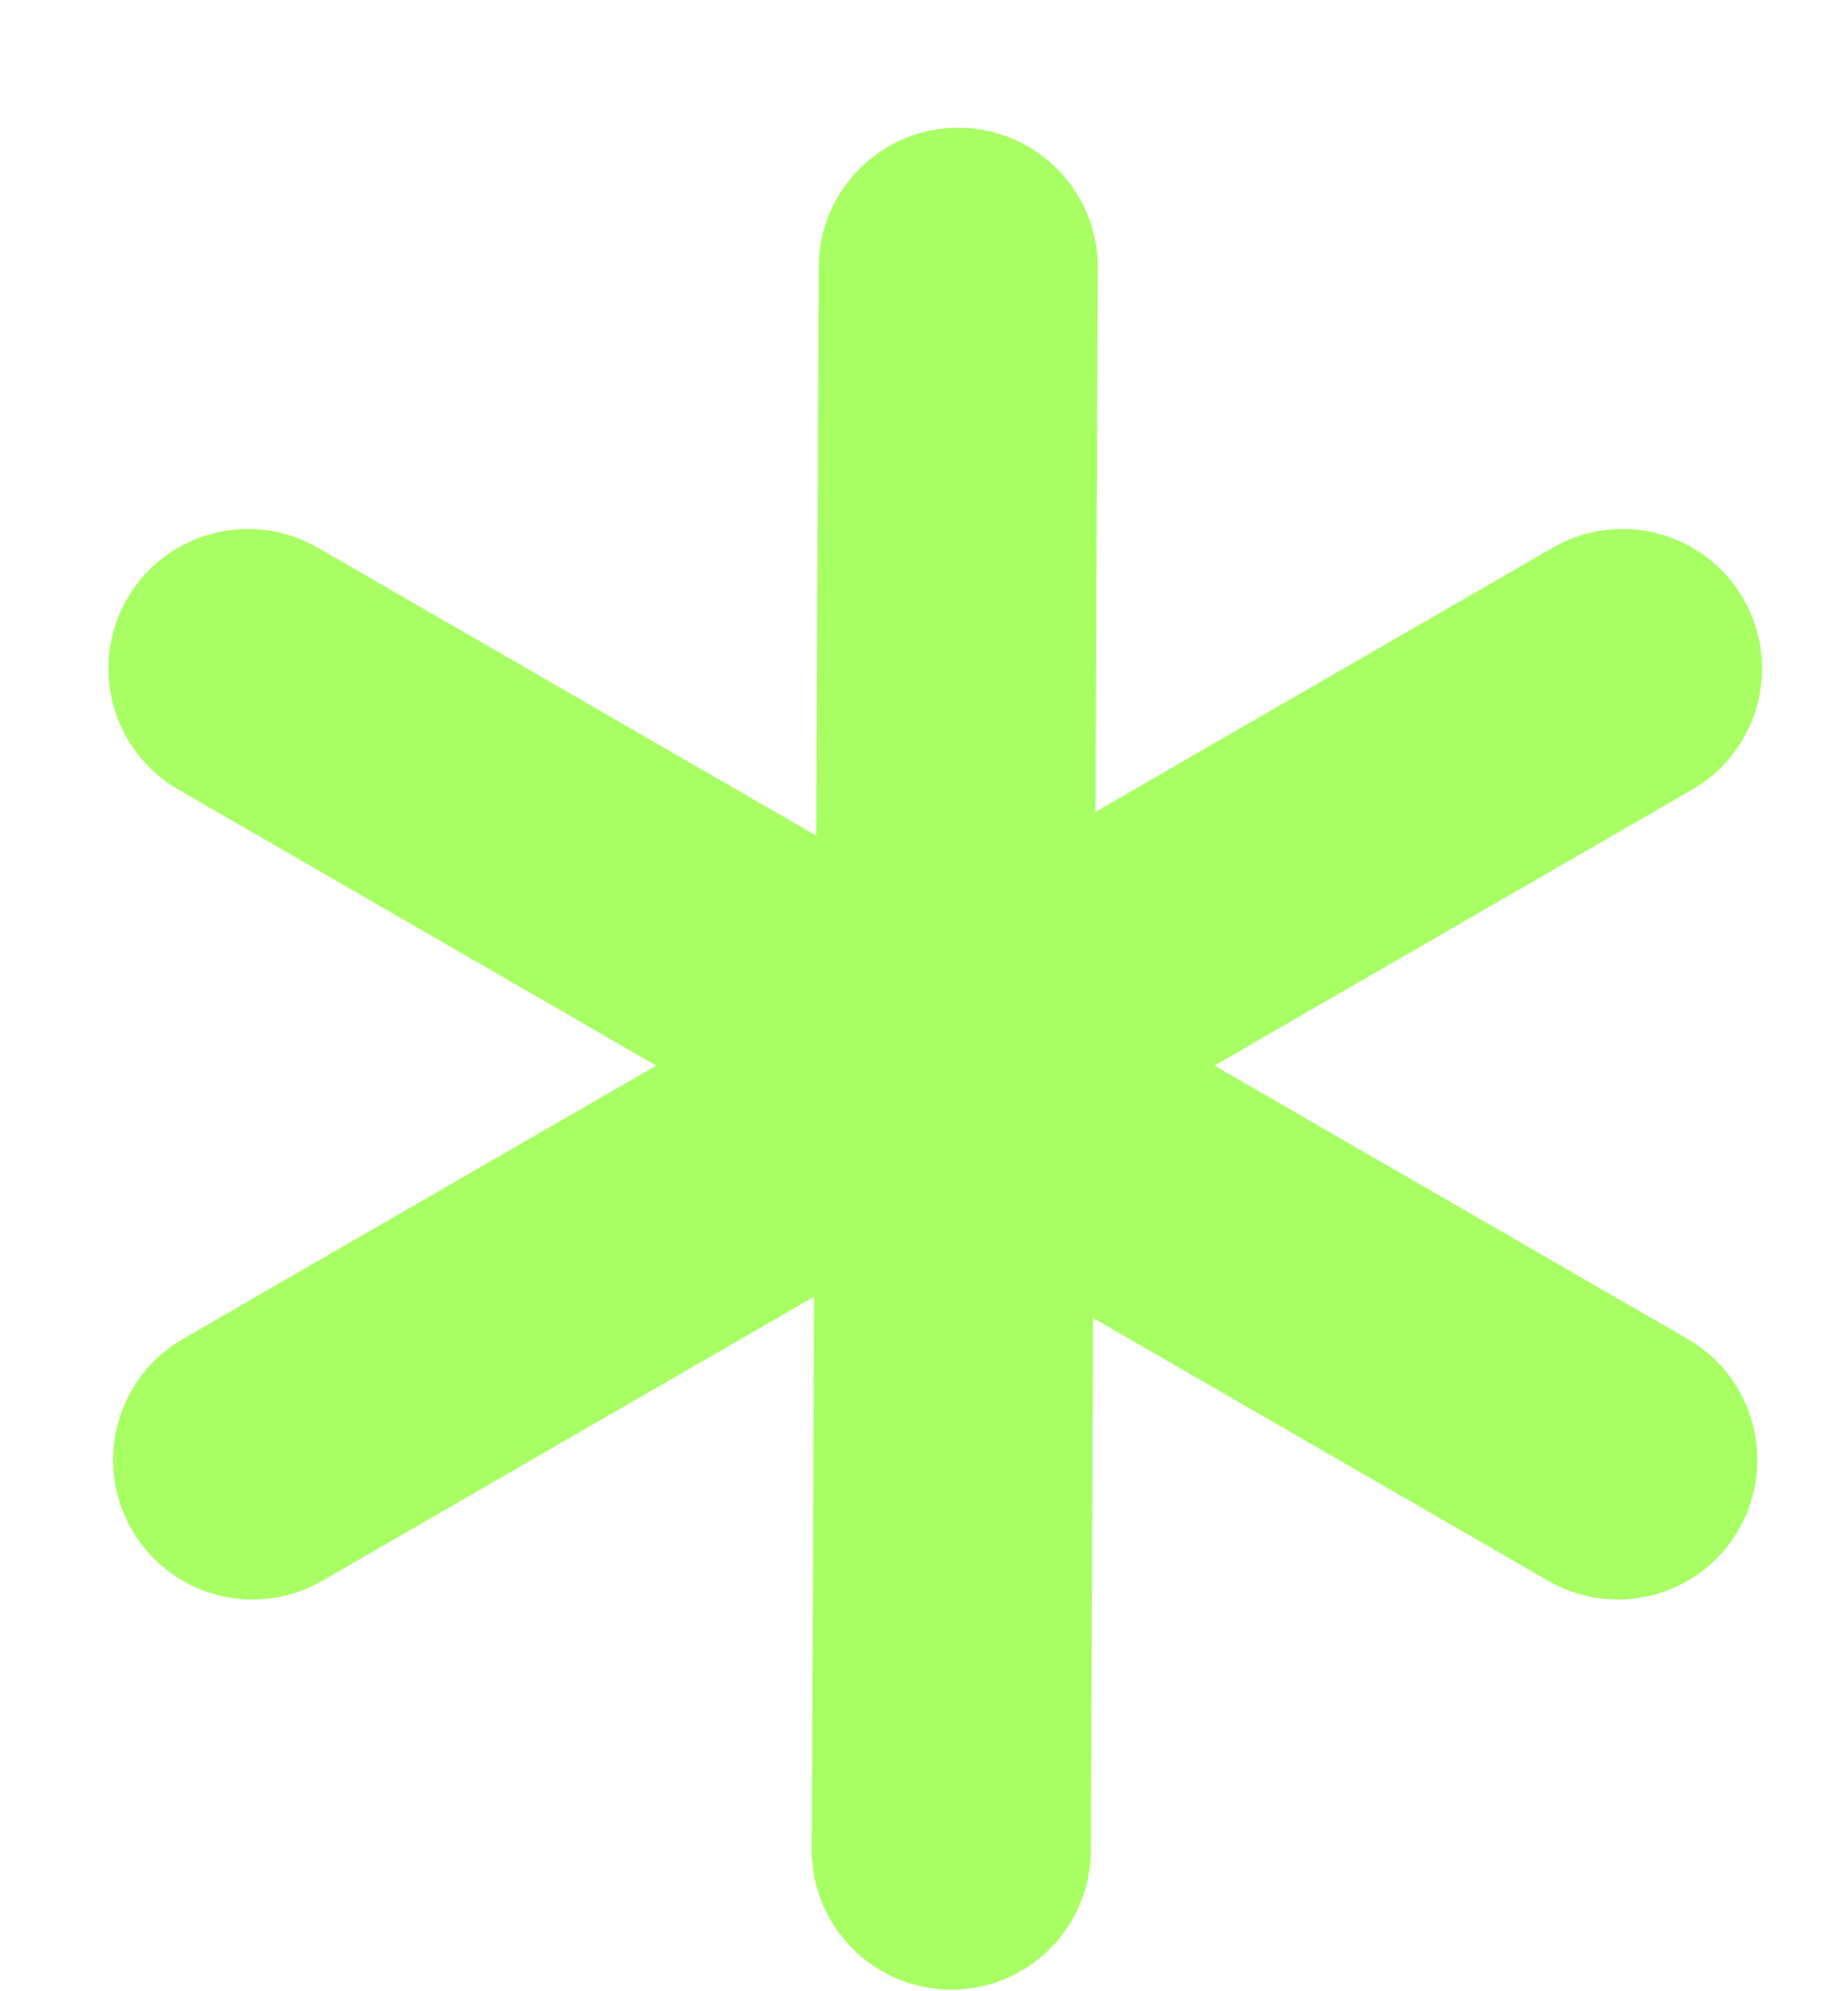 <svg width="13" height="14" viewBox="0 0 13 14" fill="none" xmlns="http://www.w3.org/2000/svg">
    <path fillRule="evenodd" clipRule="evenodd" d="M6.688 13.989C6.145 13.986 5.708 13.545 5.71 13.003L5.727 9.117L2.268 11.114C1.799 11.386 1.198 11.225 0.927 10.755C0.656 10.286 0.817 9.685 1.286 9.414L4.616 7.492L1.254 5.551C0.784 5.28 0.623 4.68 0.894 4.21C1.166 3.74 1.766 3.579 2.236 3.851L5.742 5.875L5.759 1.876C5.762 1.334 6.203 0.896 6.746 0.898C7.288 0.901 7.725 1.342 7.723 1.885L7.706 5.708L10.923 3.851C11.392 3.579 11.993 3.74 12.264 4.21C12.535 4.68 12.374 5.28 11.905 5.551L8.543 7.492L11.872 9.414C12.341 9.685 12.502 10.286 12.231 10.755C11.96 11.225 11.36 11.386 10.89 11.114L7.69 9.267L7.674 13.011C7.671 13.554 7.23 13.991 6.688 13.989Z" fill="#A8FF64" />
</svg>